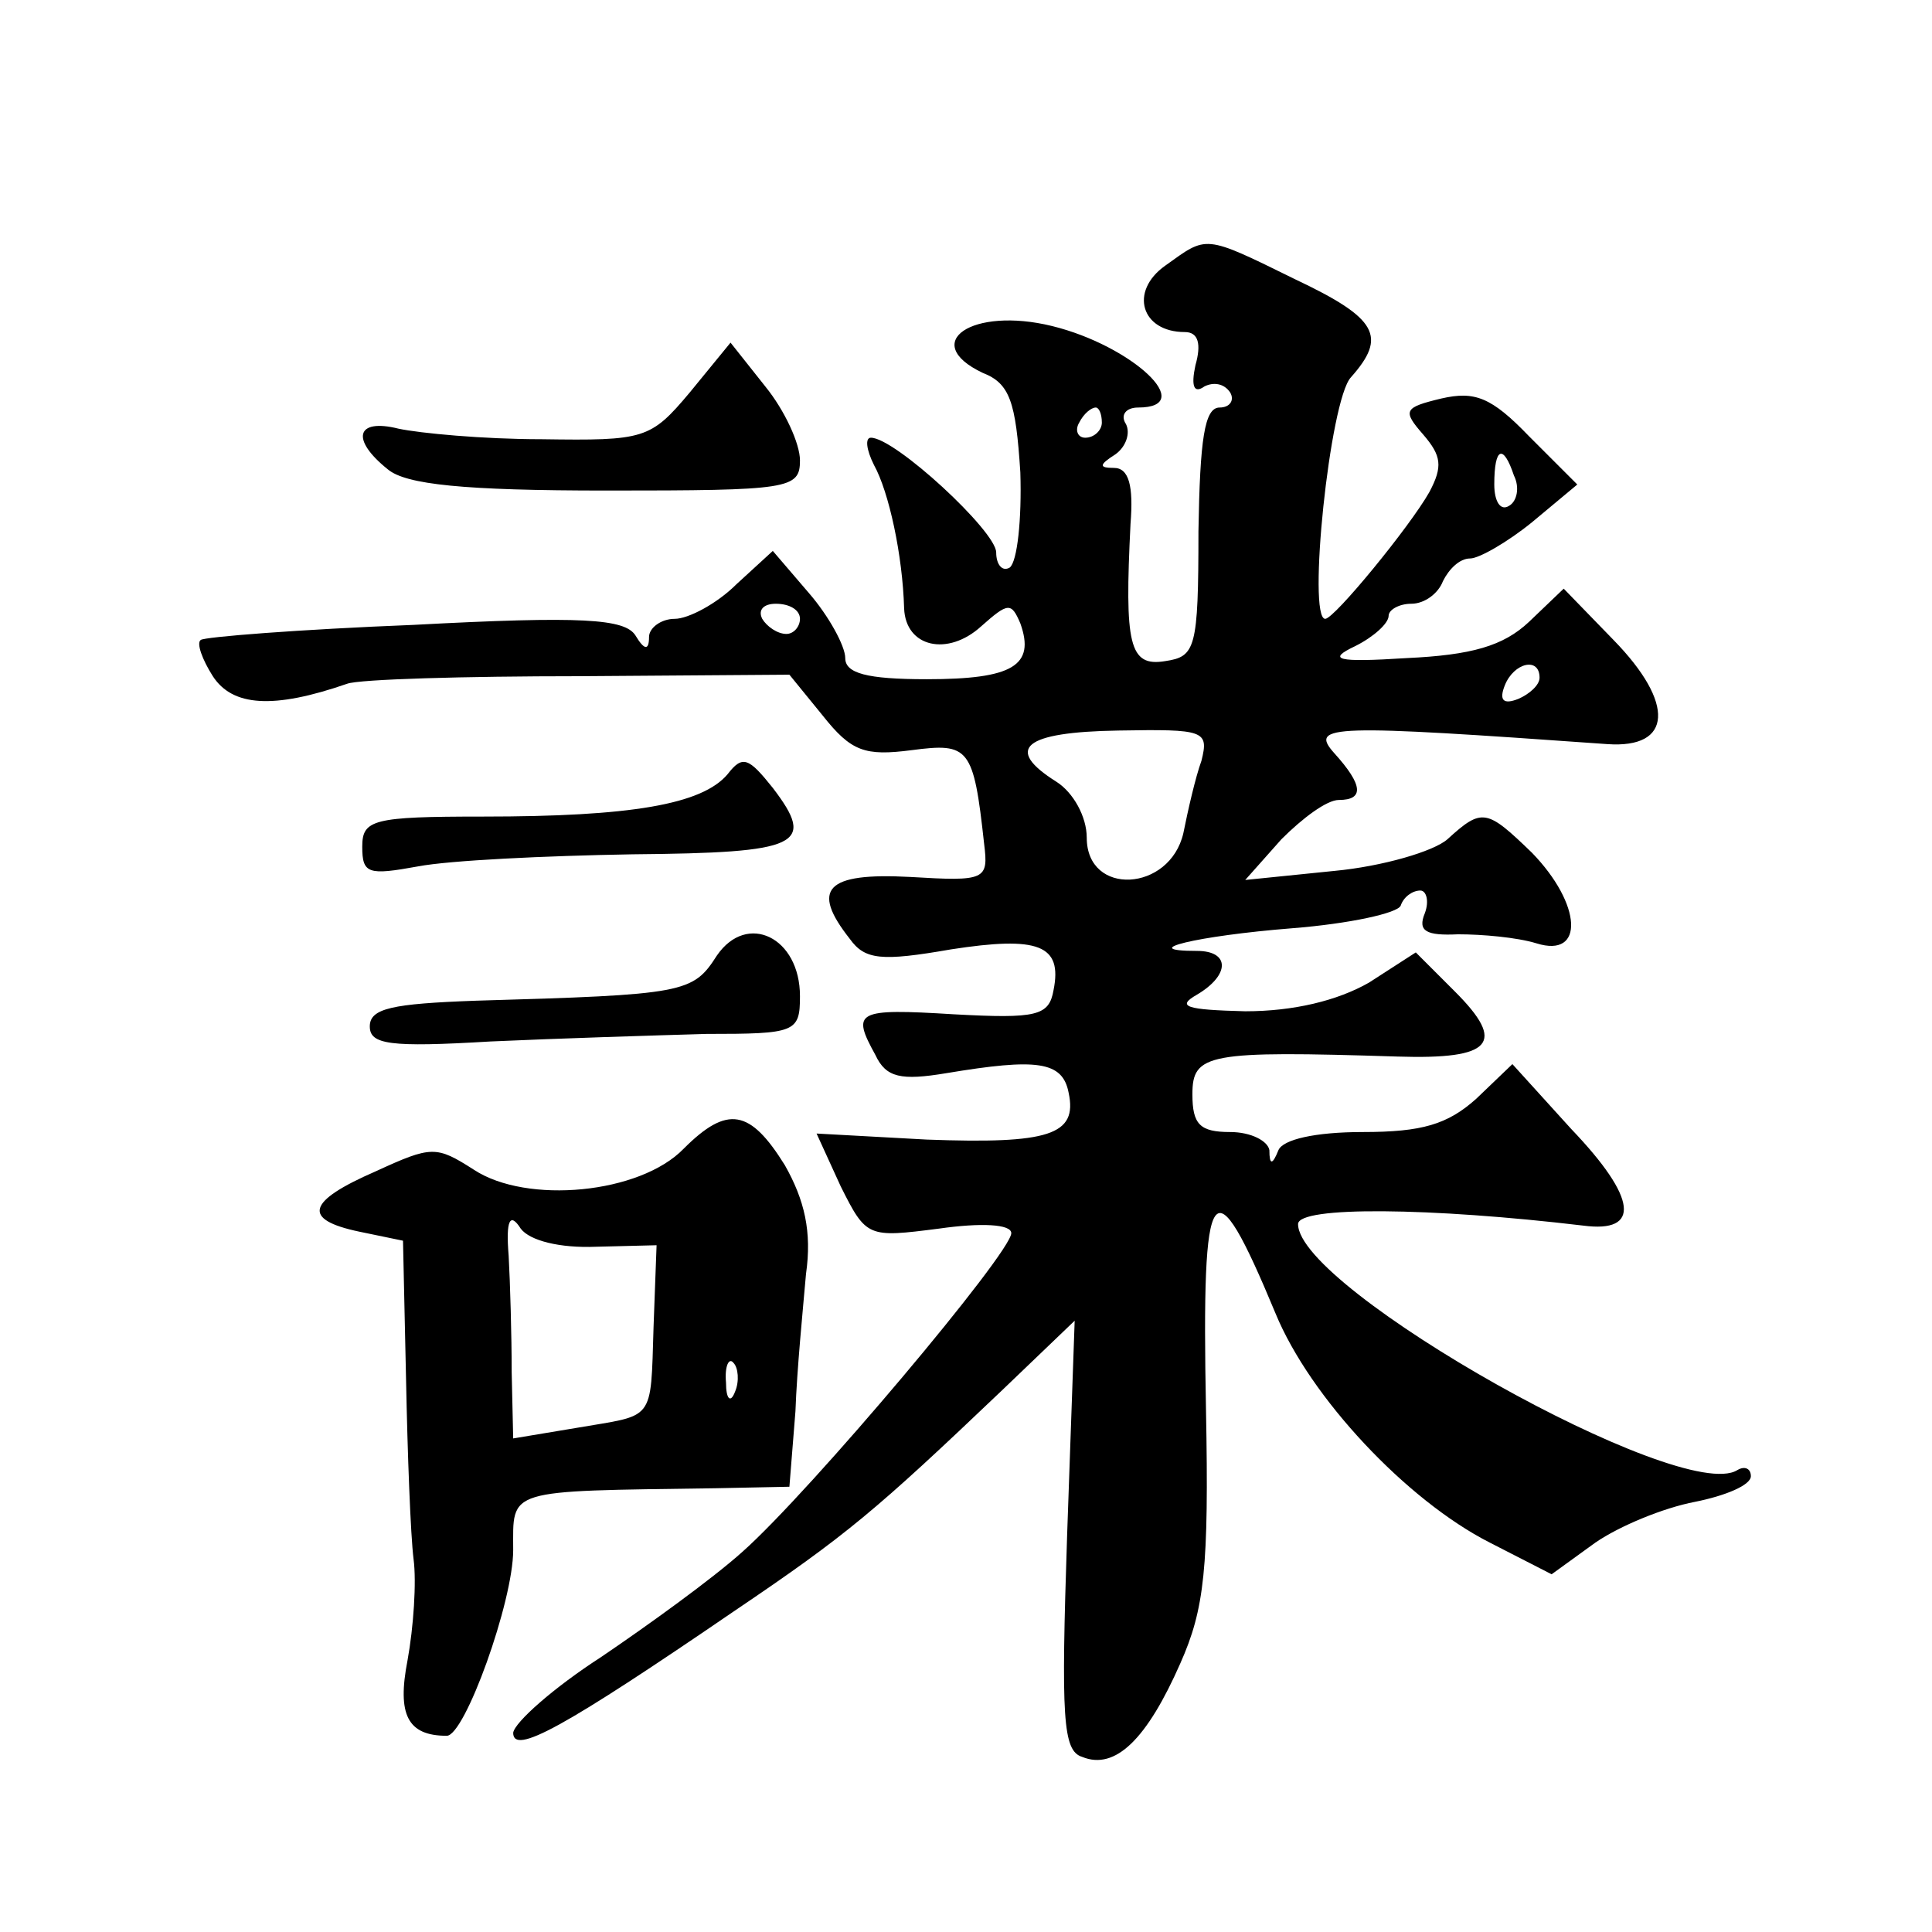 <?xml version="1.0" standalone="no"?>
<!DOCTYPE svg PUBLIC "-//W3C//DTD SVG 20010904//EN"
 "http://www.w3.org/TR/2001/REC-SVG-20010904/DTD/svg10.dtd">
<svg version="1.0" xmlns="http://www.w3.org/2000/svg"
 width="128pt" height="128pt" viewBox="0 0 128 128"
 preserveAspectRatio="xMidYMid meet">
<g transform="translate(0,128) scale(0.1,-0.1)"
fill="#0" stroke="none">
<path d="M772 1104 c-24 -17 -16 -44 13 -44 9 0 11 -8 7 -22 -3 -14 -1 -19 6 -14
6 3 13 2 17 -4 3 -5 0 -10 -7 -10 -10 0 -13 -21 -14 -82 0 -78 -2 -83 -22 -86 -24
-4 -27 11 -23 91 2 25 -1 37 -11 37 -10 0 -10 2 1 9 7 5 10 14 7 20 -4 6 0 11 8
11 40 0 -4 41 -57 54 -53 13 -88 -11 -46 -31 18 -7 22 -19 25 -66 1 -31 -2 -59
-7 -63 -5 -3 -9 2 -9 10 0 14 -67 76 -83 76 -4 0 -3 -8 2 -18 10 -18 19 -60 20
-95 1 -26 29 -32 51 -12 18 16 20 16 26 2 10 -28 -5 -37 -62 -37 -40 0 -54 4 -54
14 0 8 -11 28 -24 43 l-24 28 -24 -22 c-13 -13 -32 -23 -41 -23 -9 0 -17 -6 -17
-12 0 -9 -3 -9 -9 1 -7 11 -35 13 -147 7 -76 -3 -139 -8 -141 -10 -3 -2 1 -13 8
-24 13 -20 40 -22 89 -5 8 3 78 5 154 5 l139 1 22 -27 c19 -24 28 -27 59 -23 38
5 41 2 48 -62 3 -24 1 -25 -49 -22 -56 3 -66 -8 -40 -41 10 -14 21 -15 67 -7 58
9 74 3 68 -27 -3 -17 -11 -19 -66 -16 -65 4 -68 2 -52 -27 7 -15 17 -17 47 -12
60 10 77 8 81 -13 6 -28 -13 -34 -94 -31 l-73 4 16 -35 c17 -34 18 -34 65 -28 28
4 48 3 48 -3 0 -13 -133 -171 -178 -211 -20 -18 -63 -49 -94 -70 -31 -20 -57 -43
-58 -50 0 -15 33 3 147 81 74 50 93 66 177 146 l48 46 -5 -142 c-4 -121 -3 -143
10 -147 22 -9 43 12 65 62 16 36 19 63 17 168 -3 156 4 165 46 64 23 -56 87 -124
142 -152 l41 -21 29 21 c16 11 45 23 66 27 20 4 37 11 37 17 0 5 -4 7 -9 4 -37
-23 -291 120 -291 163 0 12 88 11 189 -1 38 -5 36 18 -8 64 l-39 43 -24 -23 c-19
-17 -36 -22 -75 -22 -32 0 -53 -5 -56 -12 -4 -10 -6 -10 -6 0 -1 6 -12 12 -26 12
-20 0 -25 5 -25 25 0 27 10 29 136 25 63 -2 72 9 38 43 l-26 26 -31 -20 c-21 -12
-50 -19 -82 -19 -39 1 -46 3 -32 11 22 13 22 29 0 29 -41 0 0 10 63 15 38 3 70
10 72 15 2 6 8 10 13 10 4 0 6 -7 3 -15 -5 -12 1 -15 22 -14 16 0 39 -2 52 -6 32
-10 30 26 -3 60 -30 29 -33 30 -56 9 -9 -8 -43 -18 -75 -21 l-59 -6 24 27 c14 14
30 26 38 26 17 0 16 10 -3 31 -17 19 -2 19 181 6 43 -3 45 27 4 69 l-33 34 -23
-22 c-17 -16 -38 -22 -81 -24 -47 -3 -53 -1 -34 8 12 6 22 15 22 20 0 4 7 8 15
8 9 0 18 7 21 15 4 8 11 15 18 15 6 0 25 11 41 24 l30 25 -32 32 c-25 26 -36 30
-58 25 -25 -6 -26 -8 -12 -24 12 -14 13 -21 4 -38 -13 -23 -63 -84 -69 -84 -12
0 3 145 17 160 24 27 18 39 -37 65 -61 30 -58 29 -86 9z m-42 -104 c0 -5 -5 -10
-11 -10 -5 0 -7 5 -4 10 3 6 8 10 11 10 2 0 4 -4 4 -10z m273 -35 c4 -8 2 -17 -3
-20 -6 -4 -10 3 -10 14 0 25 6 27 13 6z m-473 -95 c0 -5 -4 -10 -9 -10 -6 0 -13
5 -16 10 -3 6 1 10 9 10 9 0 16 -4 16 -10z m490 -39 c0 -5 -7 -11 -14 -14 -10 -4
-13 -1 -9 9 6 15 23 19 23 5z m-224 -55 c-4 -11 -9 -33 -12 -48 -9 -39 -64 -42
-64 -3 0 14 -9 30 -20 37 -35 22 -22 33 41 34 57 1 60 0 55 -20z M457 1020 c-26
-31 -30 -32 -98 -31 -39 0 -81 4 -95 7 -28 7 -32 -7 -7 -27 12 -10 50 -14 145 -14
121 0 128 1 128 20 0 11 -10 33 -23 49 l-23 29 -27 -33z M482 767 c-17 -20 -64
-28 -162 -28 -73 0 -80 -2 -80 -20 0 -18 4 -19 37 -13 21 4 84 7 142 8 111 1 122
6 93 44 -16 20 -20 22 -30 9z M475 647 c-16 -25 -21 -26 -160 -30 -55 -2 -70 -5
-70 -17 0 -12 13 -14 80 -10 44 2 108 4 143 5 59 0 62 1 62 25 0 39 -35 56 -55
27z M453 519 c-29 -30 -104 -37 -139 -14 -25 16 -28 16 -65 -1 -46 -20 -49 -32
-11 -40 l29 -6 2 -91 c1 -51 3 -104 5 -120 2 -15 0 -45 -4 -67 -7 -36 0 -50 26
-50 12 0 44 89 44 123 0 41 -6 39 134 41 l49 1 4 50 c1 28 5 68 7 91 4 28 -1 49
-14 72 -23 37 -38 40 -67 11z m-58 -65 l40 1 -2 -54 c-2 -64 1 -58 -51 -67 l-42
-7 -1 44 c0 24 -1 59 -2 77 -2 24 1 29 8 18 6 -8 26 -13 50 -12z m92 -96 c-3 -8
-6 -5 -6 6 -1 11 2 17 5 13 3 -3 4 -12 1 -19z"/>
</g>
</svg>
